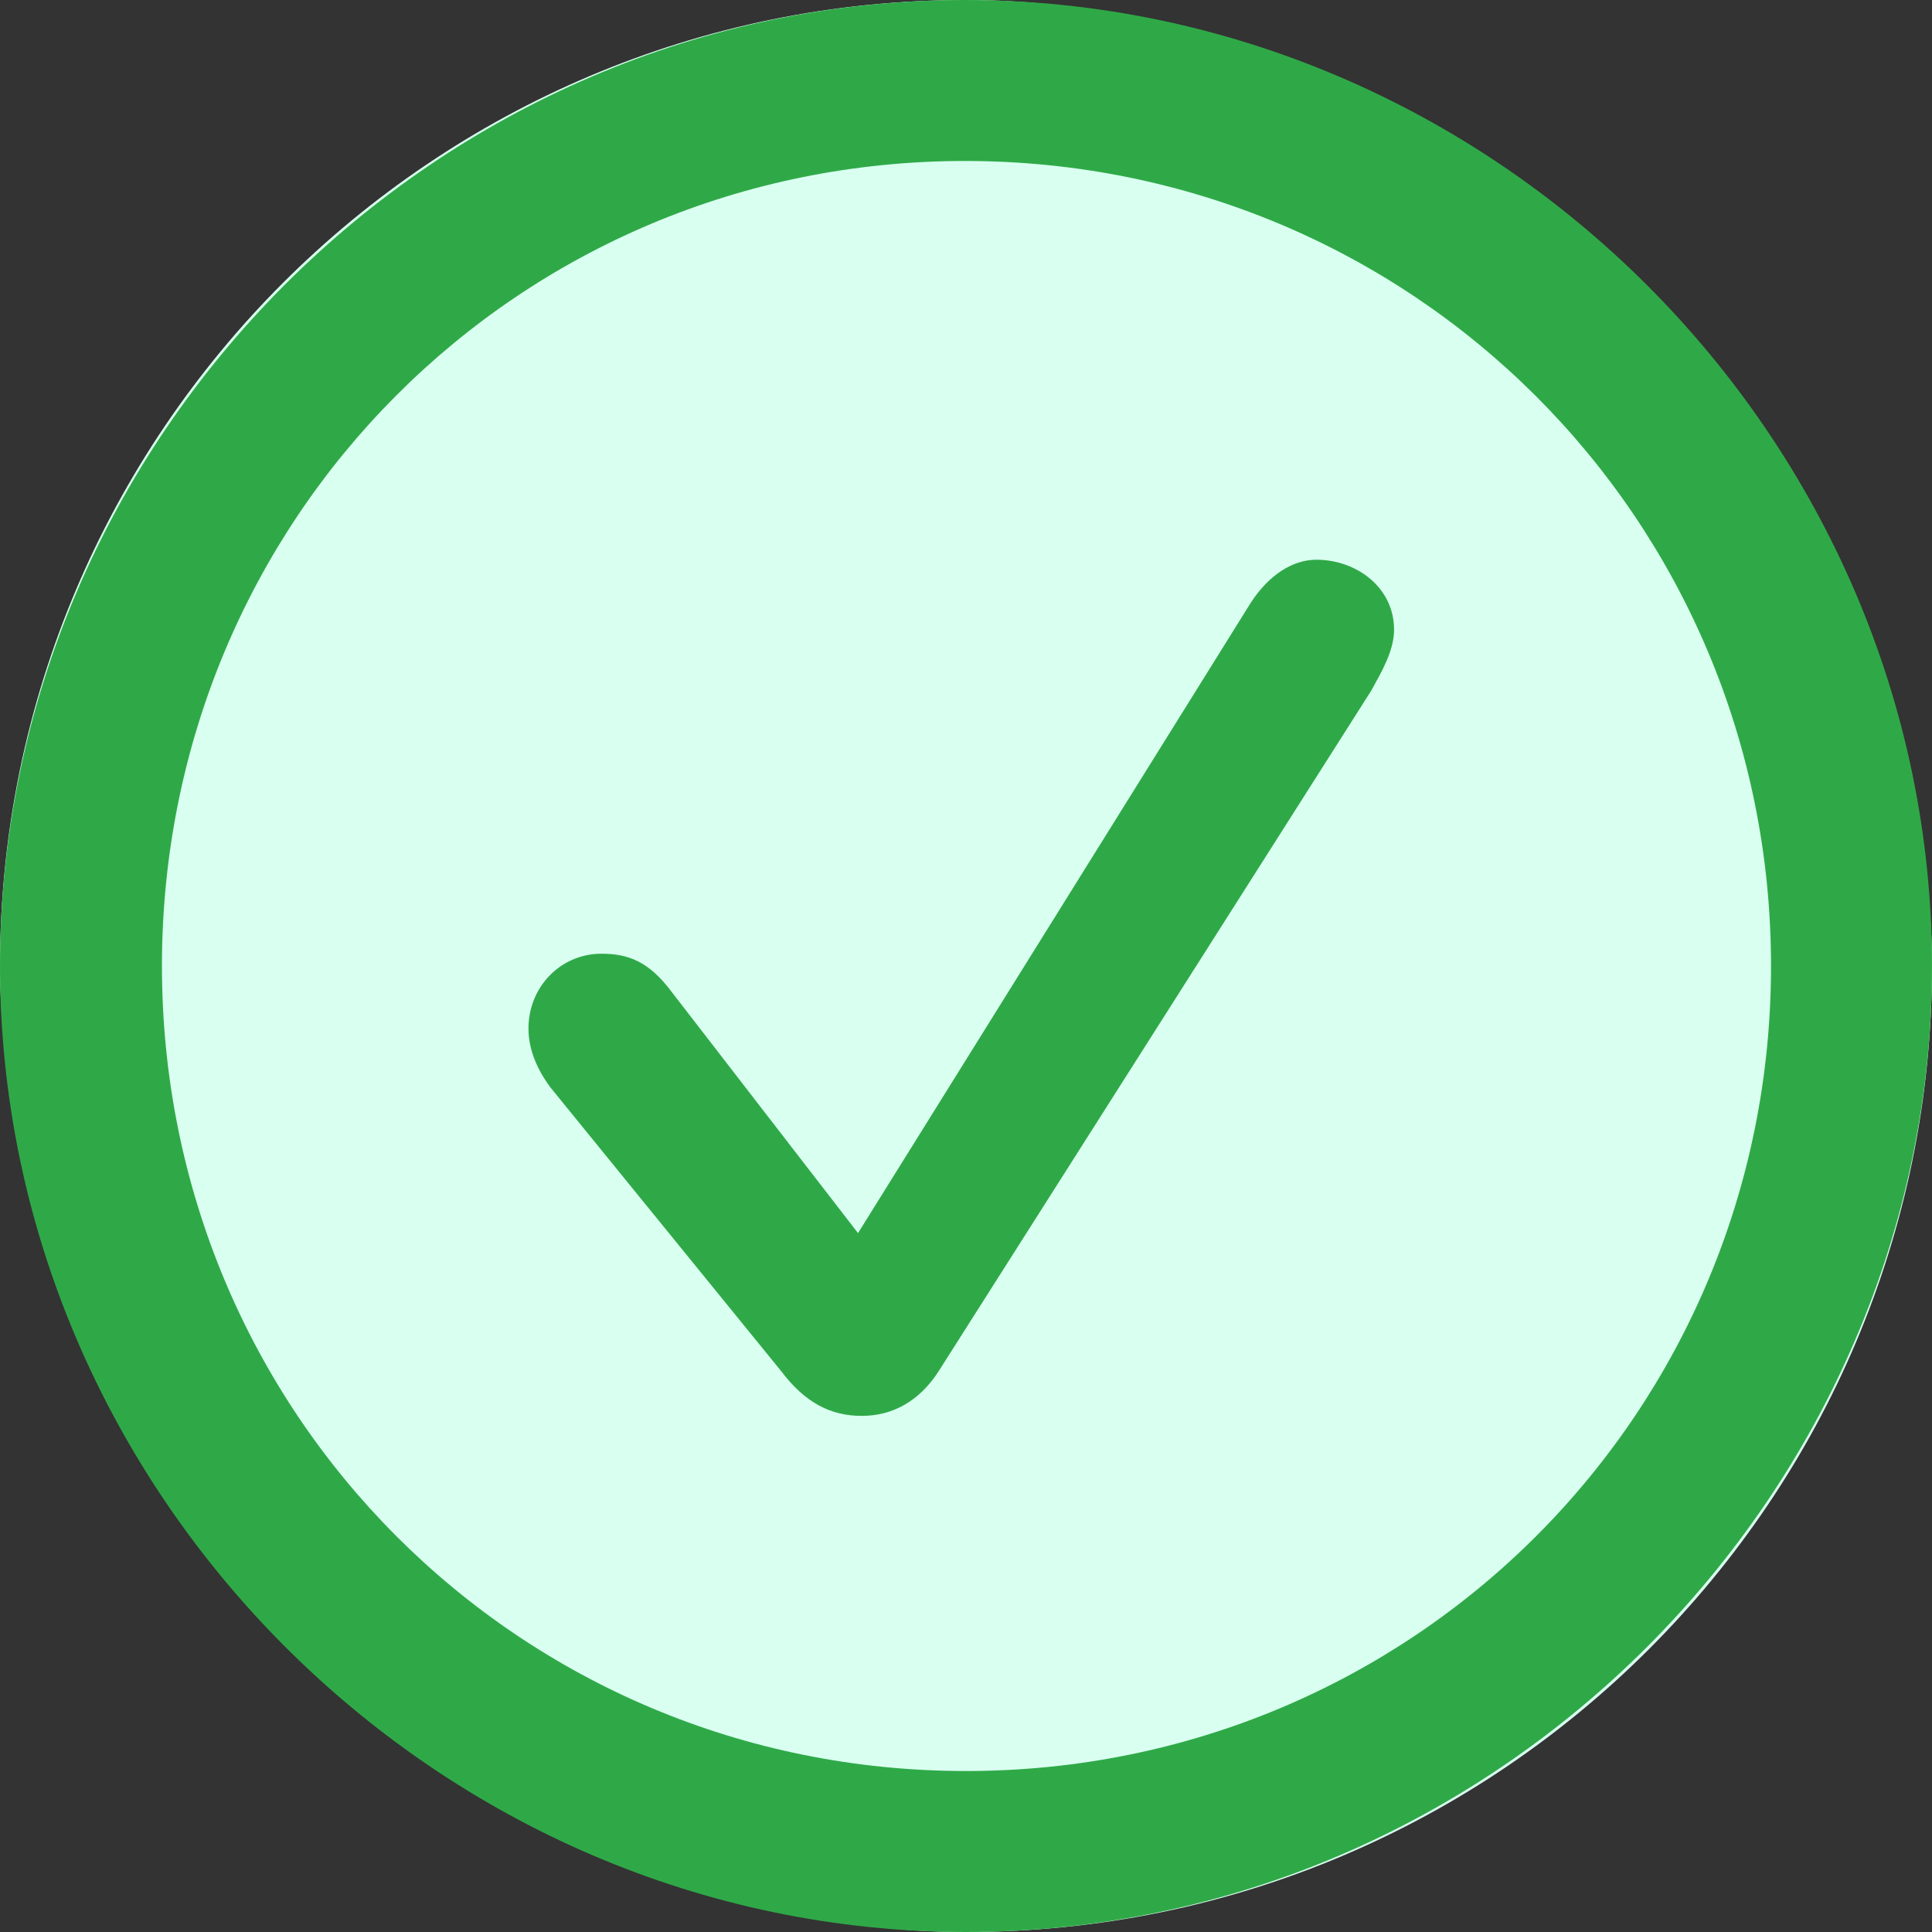 <svg width="28" height="28" viewBox="0 0 28 28" fill="none" xmlns="http://www.w3.org/2000/svg">
<rect x="0" y="0" width="28" height="28" fill="#333333" stroke="none"/>
<rect width="28" height="28" rx="14" fill="#D9FFF1"/>
<path d="M14 28C21.659 28 28 21.645 28 14C28 6.341 21.645 0 13.986 0C6.341 0 0 6.341 0 14C0 21.645 6.355 28 14 28ZM14 25.667C7.522 25.667 2.347 20.479 2.347 14C2.347 7.522 7.508 2.333 13.986 2.333C20.465 2.333 25.667 7.522 25.667 14C25.667 20.479 20.479 25.667 14 25.667ZM12.49 20.52C12.943 20.52 13.328 20.3 13.602 19.875L19.875 10.006C20.026 9.731 20.204 9.429 20.204 9.127C20.204 8.51 19.655 8.112 19.078 8.112C18.735 8.112 18.392 8.331 18.131 8.729L12.435 17.871L9.731 14.371C9.402 13.931 9.1 13.822 8.716 13.822C8.126 13.822 7.659 14.302 7.659 14.906C7.659 15.208 7.782 15.496 7.975 15.757L11.324 19.875C11.667 20.328 12.037 20.52 12.49 20.52Z" fill="#2FA947"/>
</svg>

